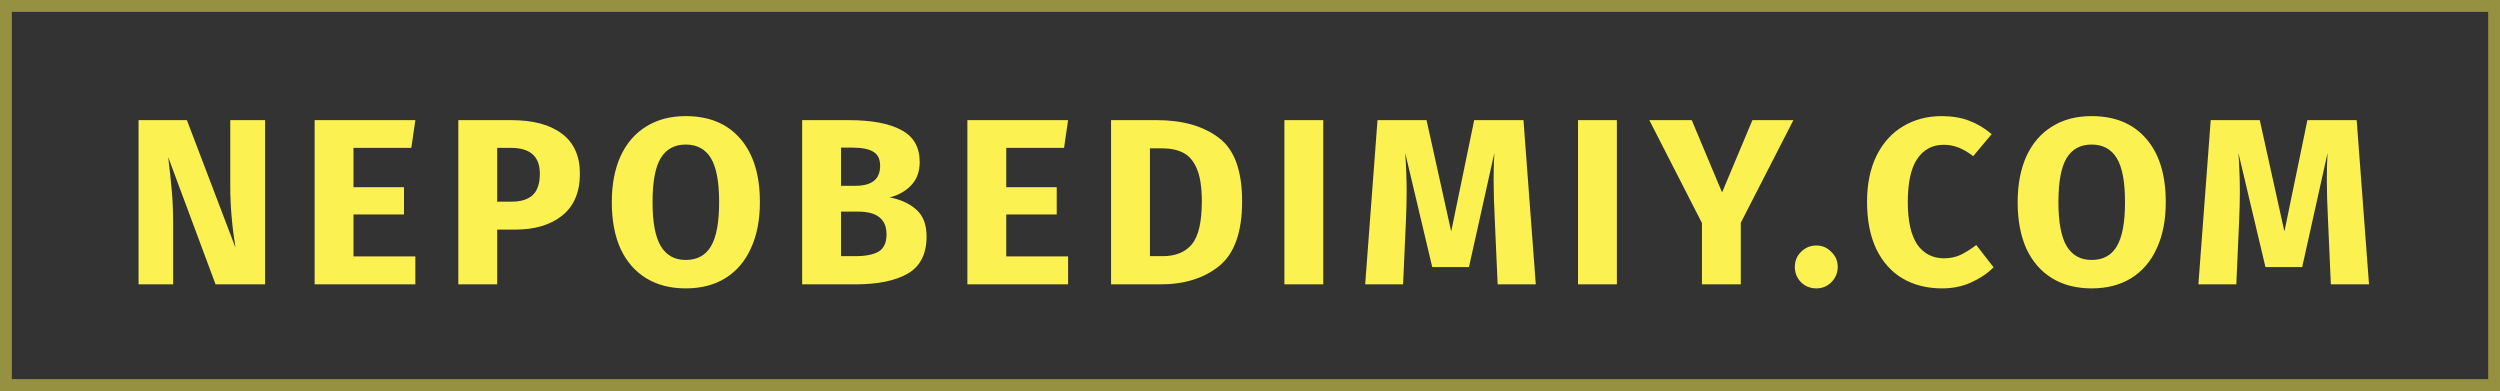 <svg width="211" height="33" viewBox="0 0 211 33" fill="none" xmlns="http://www.w3.org/2000/svg">
<rect x="0" y="0" width="211" height="33" fill="#333333" stroke="none"/>
<path d="M22.374 24H18.194L14.194 13.26C14.327 14.313 14.427 15.247 14.494 16.06C14.574 16.86 14.614 17.813 14.614 18.92V24H11.694V10.14H15.774L19.874 20.9C19.58 19.073 19.434 17.353 19.434 15.74V10.14H22.374V24ZM35.056 10.14L34.715 12.48H29.835V15.8H34.096V18.1H29.835V21.64H35.056V24H26.555V10.14H35.056ZM43.163 10.14C44.989 10.14 46.41 10.52 47.423 11.28C48.436 12.04 48.943 13.167 48.943 14.66C48.943 16.22 48.443 17.4 47.443 18.2C46.456 18.987 45.13 19.38 43.463 19.38H41.963V24H38.683V10.14H43.163ZM43.183 17.02C43.956 17.02 44.543 16.84 44.943 16.48C45.356 16.107 45.563 15.5 45.563 14.66C45.563 13.207 44.749 12.48 43.123 12.48H41.963V17.02H43.183ZM57.875 9.8C59.848 9.8 61.382 10.433 62.475 11.7C63.582 12.967 64.135 14.753 64.135 17.06C64.135 18.567 63.882 19.867 63.375 20.96C62.882 22.053 62.162 22.893 61.215 23.48C60.282 24.053 59.168 24.34 57.875 24.34C56.582 24.34 55.468 24.053 54.535 23.48C53.602 22.907 52.882 22.08 52.375 21C51.882 19.907 51.635 18.593 51.635 17.06C51.635 15.567 51.882 14.273 52.375 13.18C52.882 12.087 53.602 11.253 54.535 10.68C55.468 10.093 56.582 9.8 57.875 9.8ZM57.875 12.2C56.928 12.2 56.222 12.587 55.755 13.36C55.302 14.12 55.075 15.353 55.075 17.06C55.075 18.767 55.308 20.007 55.775 20.78C56.242 21.553 56.942 21.94 57.875 21.94C58.835 21.94 59.542 21.56 59.995 20.8C60.462 20.027 60.695 18.78 60.695 17.06C60.695 15.34 60.462 14.1 59.995 13.34C59.528 12.58 58.822 12.2 57.875 12.2ZM75.083 16.66C76.003 16.833 76.75 17.173 77.323 17.68C77.91 18.187 78.203 18.947 78.203 19.96C78.203 21.44 77.67 22.487 76.603 23.1C75.55 23.7 74.07 24 72.163 24H67.703V10.14H71.623C73.57 10.14 75.056 10.42 76.083 10.98C77.11 11.527 77.623 12.427 77.623 13.68C77.623 14.493 77.376 15.153 76.883 15.66C76.403 16.153 75.803 16.487 75.083 16.66ZM70.983 12.46V15.68H72.203C73.59 15.68 74.283 15.12 74.283 14C74.283 13.44 74.097 13.047 73.723 12.82C73.35 12.58 72.757 12.46 71.943 12.46H70.983ZM72.183 21.62C73.05 21.62 73.703 21.493 74.143 21.24C74.597 20.973 74.823 20.487 74.823 19.78C74.823 18.5 74.023 17.86 72.423 17.86H70.983V21.62H72.183ZM90.147 10.14L89.807 12.48H84.927V15.8H89.187V18.1H84.927V21.64H90.147V24H81.647V10.14H90.147ZM97.634 10.14C99.808 10.14 101.548 10.633 102.854 11.62C104.174 12.593 104.834 14.387 104.834 17C104.834 19.573 104.194 21.387 102.914 22.44C101.634 23.48 99.974 24 97.934 24H93.774V10.14H97.634ZM97.054 12.52V21.62H98.134C99.214 21.62 100.034 21.287 100.594 20.62C101.154 19.94 101.434 18.733 101.434 17C101.434 15.813 101.294 14.893 101.014 14.24C100.734 13.587 100.354 13.14 99.874 12.9C99.394 12.647 98.801 12.52 98.094 12.52H97.054ZM111.682 10.14V24H108.402V10.14H111.682ZM129.621 24H126.401L126.161 18.58C126.094 17.287 126.061 16.133 126.061 15.12C126.061 14.347 126.081 13.613 126.121 12.92L123.981 22.54H120.881L118.601 12.92C118.681 14.08 118.721 15.173 118.721 16.2C118.721 16.973 118.701 17.78 118.661 18.62L118.421 24H115.221L116.261 10.14H120.401L122.481 19.54L124.421 10.14H128.581L129.621 24ZM136.464 10.14V24H133.184V10.14H136.464ZM151.363 10.14L146.923 18.8V24H143.643V18.82L139.203 10.14H142.783L145.343 16.24L147.903 10.14H151.363ZM153.304 20.72C153.797 20.72 154.217 20.9 154.564 21.26C154.924 21.607 155.104 22.027 155.104 22.52C155.104 23.027 154.924 23.46 154.564 23.82C154.217 24.167 153.797 24.34 153.304 24.34C152.797 24.34 152.364 24.167 152.004 23.82C151.657 23.46 151.484 23.027 151.484 22.52C151.484 22.027 151.657 21.607 152.004 21.26C152.364 20.9 152.797 20.72 153.304 20.72ZM163.878 9.8C164.745 9.8 165.511 9.927 166.178 10.18C166.858 10.433 167.498 10.813 168.098 11.32L166.538 13.18C166.125 12.86 165.718 12.62 165.318 12.46C164.918 12.3 164.491 12.22 164.038 12.22C163.105 12.22 162.365 12.613 161.818 13.4C161.285 14.187 161.018 15.4 161.018 17.04C161.018 18.653 161.285 19.853 161.818 20.64C162.365 21.413 163.118 21.8 164.078 21.8C164.585 21.8 165.045 21.707 165.458 21.52C165.871 21.32 166.318 21.04 166.798 20.68L168.258 22.56C167.738 23.08 167.105 23.507 166.358 23.84C165.625 24.173 164.811 24.34 163.918 24.34C162.638 24.34 161.525 24.06 160.578 23.5C159.631 22.94 158.891 22.113 158.358 21.02C157.838 19.913 157.578 18.587 157.578 17.04C157.578 15.533 157.845 14.233 158.378 13.14C158.925 12.047 159.671 11.22 160.618 10.66C161.578 10.087 162.665 9.8 163.878 9.8ZM176.531 9.8C178.505 9.8 180.038 10.433 181.131 11.7C182.238 12.967 182.791 14.753 182.791 17.06C182.791 18.567 182.538 19.867 182.031 20.96C181.538 22.053 180.818 22.893 179.871 23.48C178.938 24.053 177.825 24.34 176.531 24.34C175.238 24.34 174.125 24.053 173.191 23.48C172.258 22.907 171.538 22.08 171.031 21C170.538 19.907 170.291 18.593 170.291 17.06C170.291 15.567 170.538 14.273 171.031 13.18C171.538 12.087 172.258 11.253 173.191 10.68C174.125 10.093 175.238 9.8 176.531 9.8ZM176.531 12.2C175.585 12.2 174.878 12.587 174.411 13.36C173.958 14.12 173.731 15.353 173.731 17.06C173.731 18.767 173.965 20.007 174.431 20.78C174.898 21.553 175.598 21.94 176.531 21.94C177.491 21.94 178.198 21.56 178.651 20.8C179.118 20.027 179.351 18.78 179.351 17.06C179.351 15.34 179.118 14.1 178.651 13.34C178.185 12.58 177.478 12.2 176.531 12.2ZM199.944 24H196.724L196.484 18.58C196.417 17.287 196.384 16.133 196.384 15.12C196.384 14.347 196.404 13.613 196.444 12.92L194.304 22.54H191.204L188.924 12.92C189.004 14.08 189.044 15.173 189.044 16.2C189.044 16.973 189.024 17.78 188.984 18.62L188.744 24H185.544L186.584 10.14H190.724L192.804 19.54L194.744 10.14H198.904L199.944 24Z" fill="#FBF151"/>
<rect opacity="0.5" x="0.5" y="0.5" width="210" height="32" stroke="#FBF151"/>
</svg>
